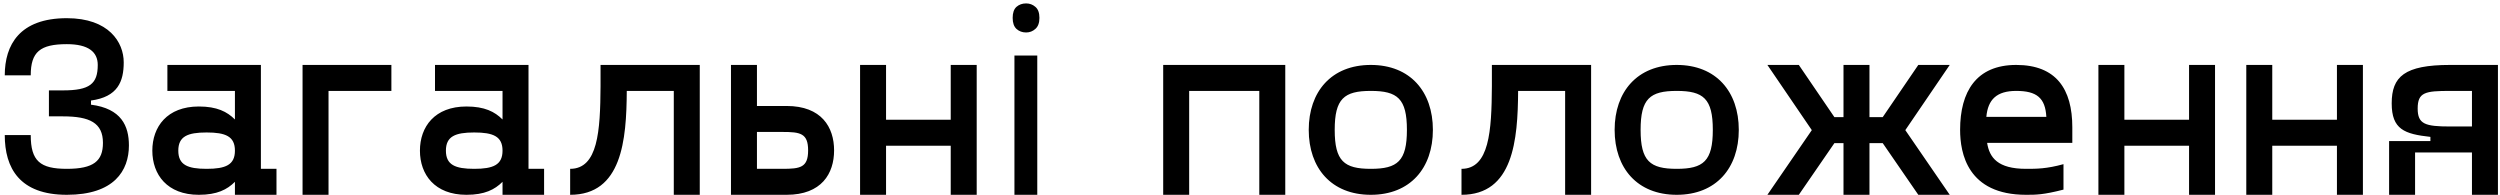 <?xml version="1.0" encoding="UTF-8"?> <svg xmlns="http://www.w3.org/2000/svg" width="231" height="18" viewBox="0 0 231 18" fill="none"> <path d="M0.44 12.48C0.44 15.528 1.808 18 6.176 18C10.544 18 11.912 15.768 11.912 13.44C11.912 11.64 11.216 10.032 8.408 9.672V9.288C10.88 8.952 11.432 7.536 11.432 5.76C11.432 3.912 10.064 1.68 6.176 1.68C1.808 1.68 0.44 4.152 0.44 6.96H2.84C2.84 4.8 3.704 4.08 6.176 4.08C8.168 4.08 9.032 4.8 9.032 6C9.032 7.752 8.288 8.352 5.816 8.352H4.52V10.752H5.816C8.288 10.752 9.512 11.352 9.512 13.2C9.512 14.88 8.648 15.6 6.176 15.6C3.704 15.6 2.84 14.88 2.84 12.48H0.44ZM24.107 15.6V6H15.467V8.4H21.707V11.04C20.987 10.32 20.051 9.84 18.371 9.84C15.443 9.84 14.075 11.712 14.075 13.92C14.075 16.128 15.443 18 18.371 18C20.051 18 20.987 17.52 21.707 16.8V18H25.547V15.6H24.107ZM19.091 15.6C17.339 15.6 16.475 15.24 16.475 13.92C16.475 12.6 17.339 12.24 19.091 12.24C20.843 12.24 21.707 12.6 21.707 13.92C21.707 15.24 20.843 15.6 19.091 15.6ZM36.164 6H27.956V18H30.356V8.4H36.164V6ZM48.834 15.6V6H40.194V8.4H46.434V11.04C45.714 10.32 44.778 9.84 43.098 9.84C40.17 9.84 38.802 11.712 38.802 13.92C38.802 16.128 40.17 18 43.098 18C44.778 18 45.714 17.52 46.434 16.8V18H50.274V15.6H48.834ZM43.818 15.6C42.066 15.6 41.202 15.24 41.202 13.92C41.202 12.6 42.066 12.24 43.818 12.24C45.57 12.24 46.434 12.6 46.434 13.92C46.434 15.24 45.57 15.6 43.818 15.6ZM64.658 6H55.49V7.968C55.466 12.12 55.25 15.6 52.682 15.6V18C57.458 18 57.89 12.96 57.914 8.4H62.258V18H64.658V6ZM72.678 9.792H69.942V6H67.542V18H72.678C75.918 18 77.07 16.032 77.07 13.896C77.07 11.76 75.918 9.792 72.678 9.792ZM72.294 15.6H69.942V12.192H72.294C73.95 12.192 74.67 12.312 74.67 13.896C74.67 15.48 73.95 15.6 72.294 15.6ZM87.847 6V11.064H81.871V6H79.471V18H81.871V13.464H87.847V18H90.247V6H87.847ZM95.844 18H93.734V5.133H95.844V18ZM93.57 1.652C93.57 1.184 93.688 0.844 93.922 0.633C94.164 0.422 94.461 0.316 94.812 0.316C95.141 0.316 95.426 0.422 95.668 0.633C95.918 0.844 96.043 1.184 96.043 1.652C96.043 2.113 95.918 2.453 95.668 2.672C95.426 2.891 95.141 3 94.812 3C94.461 3 94.164 2.891 93.922 2.672C93.688 2.453 93.57 2.113 93.57 1.652ZM118.759 6H107.479V18H109.879V8.4H116.359V18H118.759V6ZM126.663 18C130.311 18 132.399 15.528 132.399 12C132.399 8.472 130.311 6 126.663 6C123.015 6 120.927 8.472 120.927 12C120.927 15.528 123.015 18 126.663 18ZM126.663 15.6C124.191 15.6 123.327 14.88 123.327 12C123.327 9.12 124.191 8.4 126.663 8.4C129.135 8.4 129.999 9.12 129.999 12C129.999 14.88 129.135 15.6 126.663 15.6ZM147.018 6H137.85V7.968C137.826 12.12 137.61 15.6 135.042 15.6V18C139.818 18 140.25 12.96 140.274 8.4H144.618V18H147.018V6ZM154.928 18C158.576 18 160.664 15.528 160.664 12C160.664 8.472 158.576 6 154.928 6C151.28 6 149.192 8.472 149.192 12C149.192 15.528 151.28 18 154.928 18ZM154.928 15.6C152.456 15.6 151.592 14.88 151.592 12C151.592 9.12 152.456 8.4 154.928 8.4C157.4 8.4 158.264 9.12 158.264 12C158.264 14.88 157.4 15.6 154.928 15.6ZM180.155 6H177.251L173.963 10.824H172.739V6H170.339V10.824H169.499L166.211 6H163.307L167.411 12.024L163.307 18H166.211L169.499 13.224H170.339V18H172.739V13.224H173.963L177.251 18H180.155L176.051 12.024L180.155 6ZM191.482 11.76C191.482 8.232 189.994 6 186.298 6C182.602 6 181.114 8.472 181.114 12C181.114 14.136 181.786 18 187.21 18C188.122 18 188.794 18 190.666 17.52V15.168C189.106 15.6 188.17 15.6 187.21 15.6C184.594 15.6 183.826 14.568 183.61 13.2H191.482V11.76ZM186.298 8.4C188.194 8.4 188.986 9.048 189.082 10.8H183.538C183.682 9.192 184.498 8.4 186.298 8.4ZM202.269 6V11.064H196.293V6H193.893V18H196.293V13.464H202.269V18H204.669V6H202.269ZM215.933 6V11.064H209.957V6H207.557V18H209.957V13.464H215.933V18H218.333V6H215.933ZM226.393 6C222.169 6 220.993 7.08 220.993 9.552C220.993 11.952 222.169 12.384 224.569 12.648V13.032H220.753V18H223.153V14.088H228.409V18H230.809V6H226.393ZM228.409 11.688H226.393C224.089 11.688 223.393 11.472 223.393 10.032C223.393 8.52 224.089 8.4 226.393 8.4H228.409V11.688Z" fill="black"></path> </svg> 